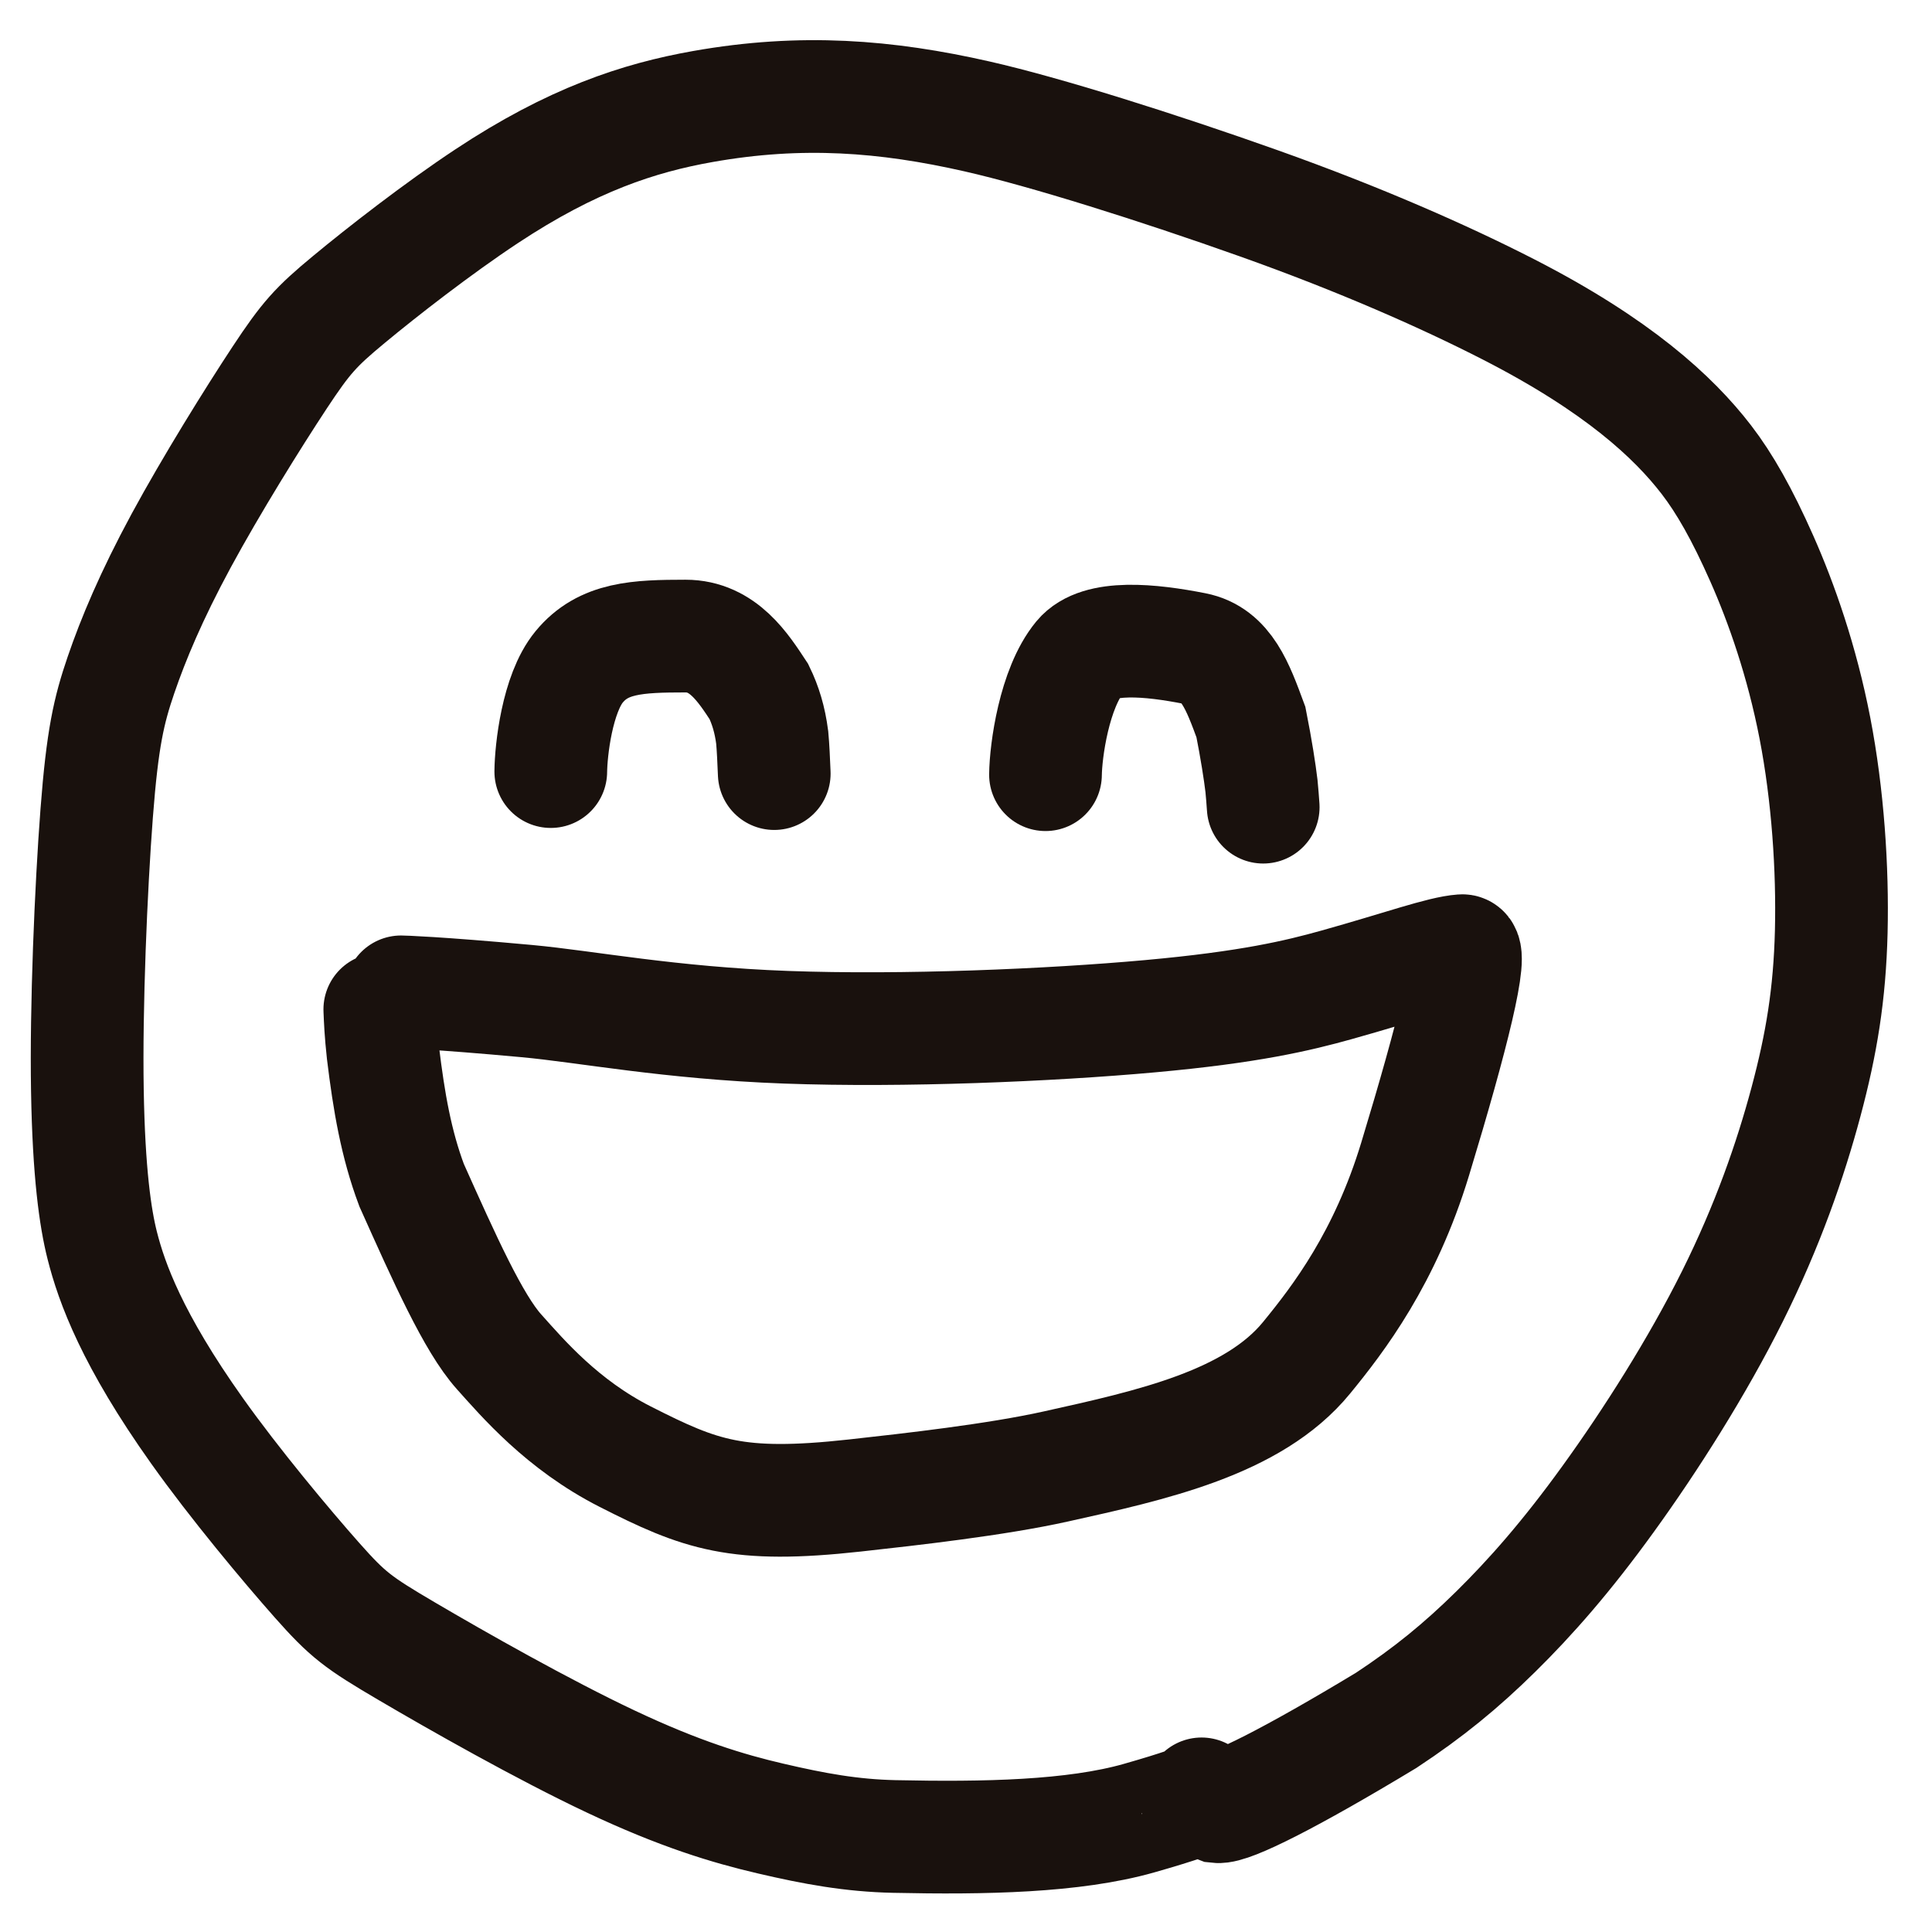 <svg width="48" height="48" viewBox="0 0 48 48" fill="none" xmlns="http://www.w3.org/2000/svg">
<g clip-path="url(#clip0_289_4076)">
<path d="M29.732 44.702C29.736 44.717 29.359 44.87 28.297 45.172C26.674 45.633 24.457 45.675 22.218 45.627C21.152 45.604 20.229 45.434 19.153 45.183C18.076 44.933 16.875 44.567 15.181 43.768C13.486 42.969 11.335 41.747 10.107 41.025C8.879 40.304 8.639 40.12 7.874 39.258C7.11 38.395 5.827 36.86 4.897 35.551C3.291 33.291 2.776 31.88 2.539 30.939C2.367 30.258 2.206 29.142 2.171 27.089C2.135 25.036 2.259 22.073 2.402 20.204C2.545 18.335 2.704 17.651 3.007 16.766C3.31 15.882 3.752 14.819 4.5 13.435C5.249 12.052 6.289 10.38 6.946 9.384C7.603 8.389 7.846 8.121 8.666 7.442C9.485 6.762 10.874 5.68 12.086 4.878C14.215 3.468 15.875 2.928 17.459 2.647C19.916 2.211 22.021 2.381 24.272 2.892C25.979 3.279 28.777 4.163 31.277 5.052C33.777 5.941 35.881 6.869 37.482 7.689C40.185 9.074 41.575 10.357 42.393 11.419C42.847 12.009 43.281 12.771 43.771 13.877C44.261 14.983 44.769 16.428 45.091 18.09C45.413 19.752 45.535 21.588 45.497 23.147C45.458 24.705 45.256 25.93 44.869 27.376C44.482 28.822 43.917 30.45 43.042 32.206C42.167 33.961 41.001 35.794 39.954 37.241C38.908 38.689 38.017 39.695 37.158 40.541C36.298 41.387 35.498 42.043 34.439 42.742C32.086 44.163 30.576 44.925 30.248 44.887C30.097 44.832 29.976 44.702 29.852 44.568" stroke="#19110D" stroke-width="2.8" stroke-linecap="round"/>
<path d="M13.684 19.17C13.689 18.645 13.841 17.235 14.387 16.571C14.988 15.838 15.841 15.804 17.03 15.803C17.967 15.802 18.465 16.591 18.855 17.183C19.018 17.519 19.128 17.879 19.185 18.32C19.209 18.575 19.222 18.892 19.236 19.22" stroke="#19110D" stroke-width="2.8" stroke-linecap="round"/>
<path d="M25.975 19.247C25.981 18.66 26.19 17.103 26.824 16.333C27.293 15.763 28.599 15.9 29.679 16.113C30.474 16.269 30.755 17.065 31.079 17.941C31.213 18.618 31.3 19.18 31.341 19.526C31.359 19.701 31.371 19.875 31.384 20.054" stroke="#19110D" stroke-width="2.8" stroke-linecap="round"/>
<path d="M9.964 24.642C9.985 24.642 10.813 24.663 13.093 24.872C14.56 25.007 16.635 25.416 19.534 25.522C22.432 25.628 26.086 25.473 28.569 25.248C31.053 25.024 32.255 24.734 33.201 24.47C34.812 24.02 35.808 23.656 36.328 23.619C36.622 23.597 36.095 25.713 35.159 28.795C34.411 31.258 33.255 32.764 32.462 33.733C31.138 35.353 28.607 35.907 26.232 36.434C24.746 36.764 22.648 37 21.233 37.156C18.298 37.479 17.406 37.142 15.534 36.191C13.966 35.394 12.989 34.243 12.397 33.583C11.759 32.871 11.045 31.274 10.226 29.445C9.841 28.416 9.664 27.381 9.514 26.152C9.459 25.642 9.448 25.364 9.436 25.078" stroke="#19110D" stroke-width="2.8" stroke-linecap="round"/>
</g>
<defs>
<clipPath id="clip0_289_4076">
<rect width="47" height="48" fill="white" transform="translate(0.126)"/>
</clipPath>
</defs>
</svg>
